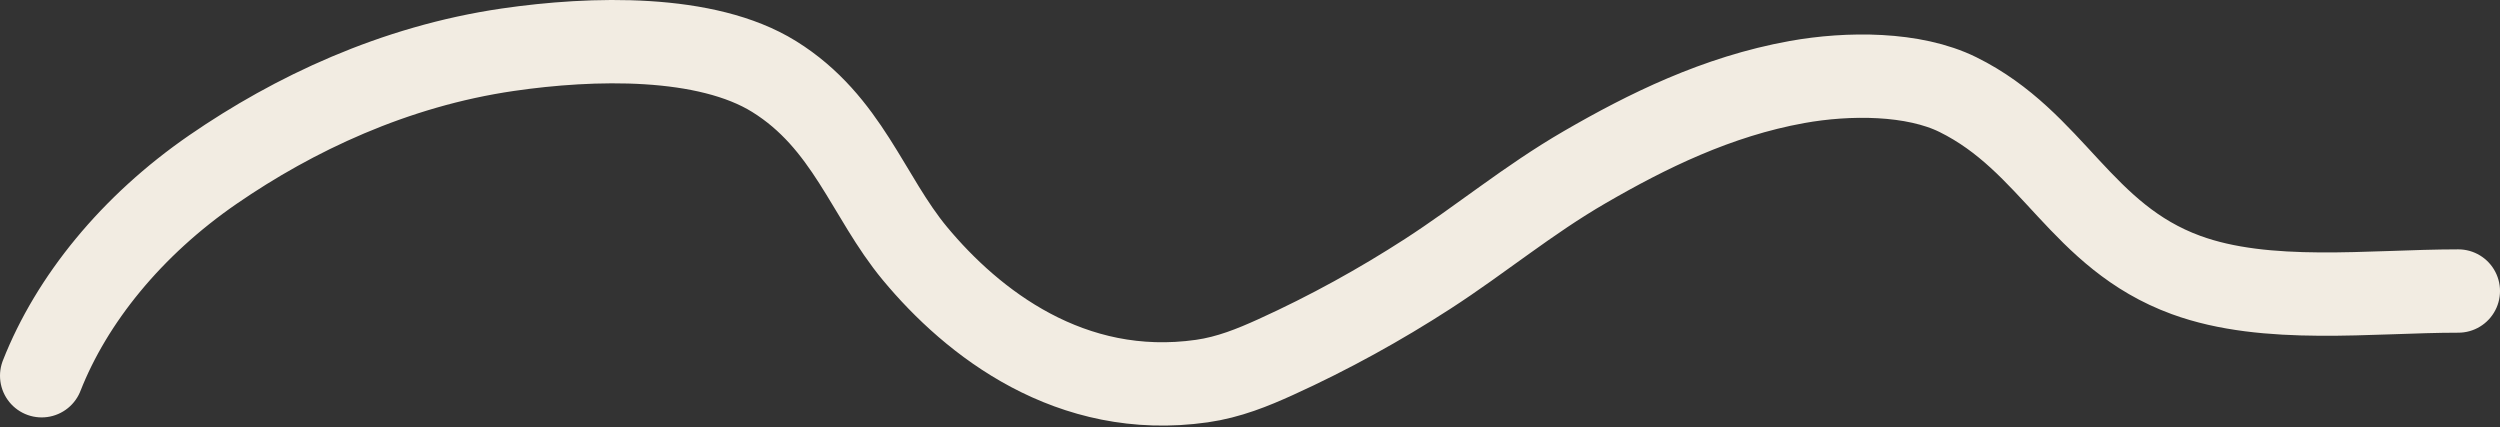 <?xml version="1.0" encoding="UTF-8"?> <svg xmlns="http://www.w3.org/2000/svg" width="1680" height="287" viewBox="0 0 1680 287" fill="none"><rect x="0" y="0" width="1680" height="287" fill="#333333" stroke="none"/><path d="M28 252.499C48.064 201.438 88.282 151.66 143.221 113.847C197.254 76.656 264.768 44.572 341.303 33.408C398.087 25.125 474.585 23.102 520.225 51.445C569.537 82.068 583.034 132.1 614.889 170.436C653.444 216.836 719.348 268.658 807.642 256.089C825.819 253.502 841.977 246.892 857.131 240.019C893.321 223.604 927.82 204.455 959.281 184.113C995.51 160.689 1026.73 134.463 1064.98 112.308C1106.66 88.173 1153.7 64.833 1207.61 55.121C1241.98 48.93 1285.86 48.837 1315.73 63.583C1379.67 95.15 1398.21 158.884 1469.02 184.797C1523.26 204.649 1592.97 195.568 1652 195.568" stroke="#F2ECE2" stroke-width="56" stroke-linecap="round"></path></svg> 